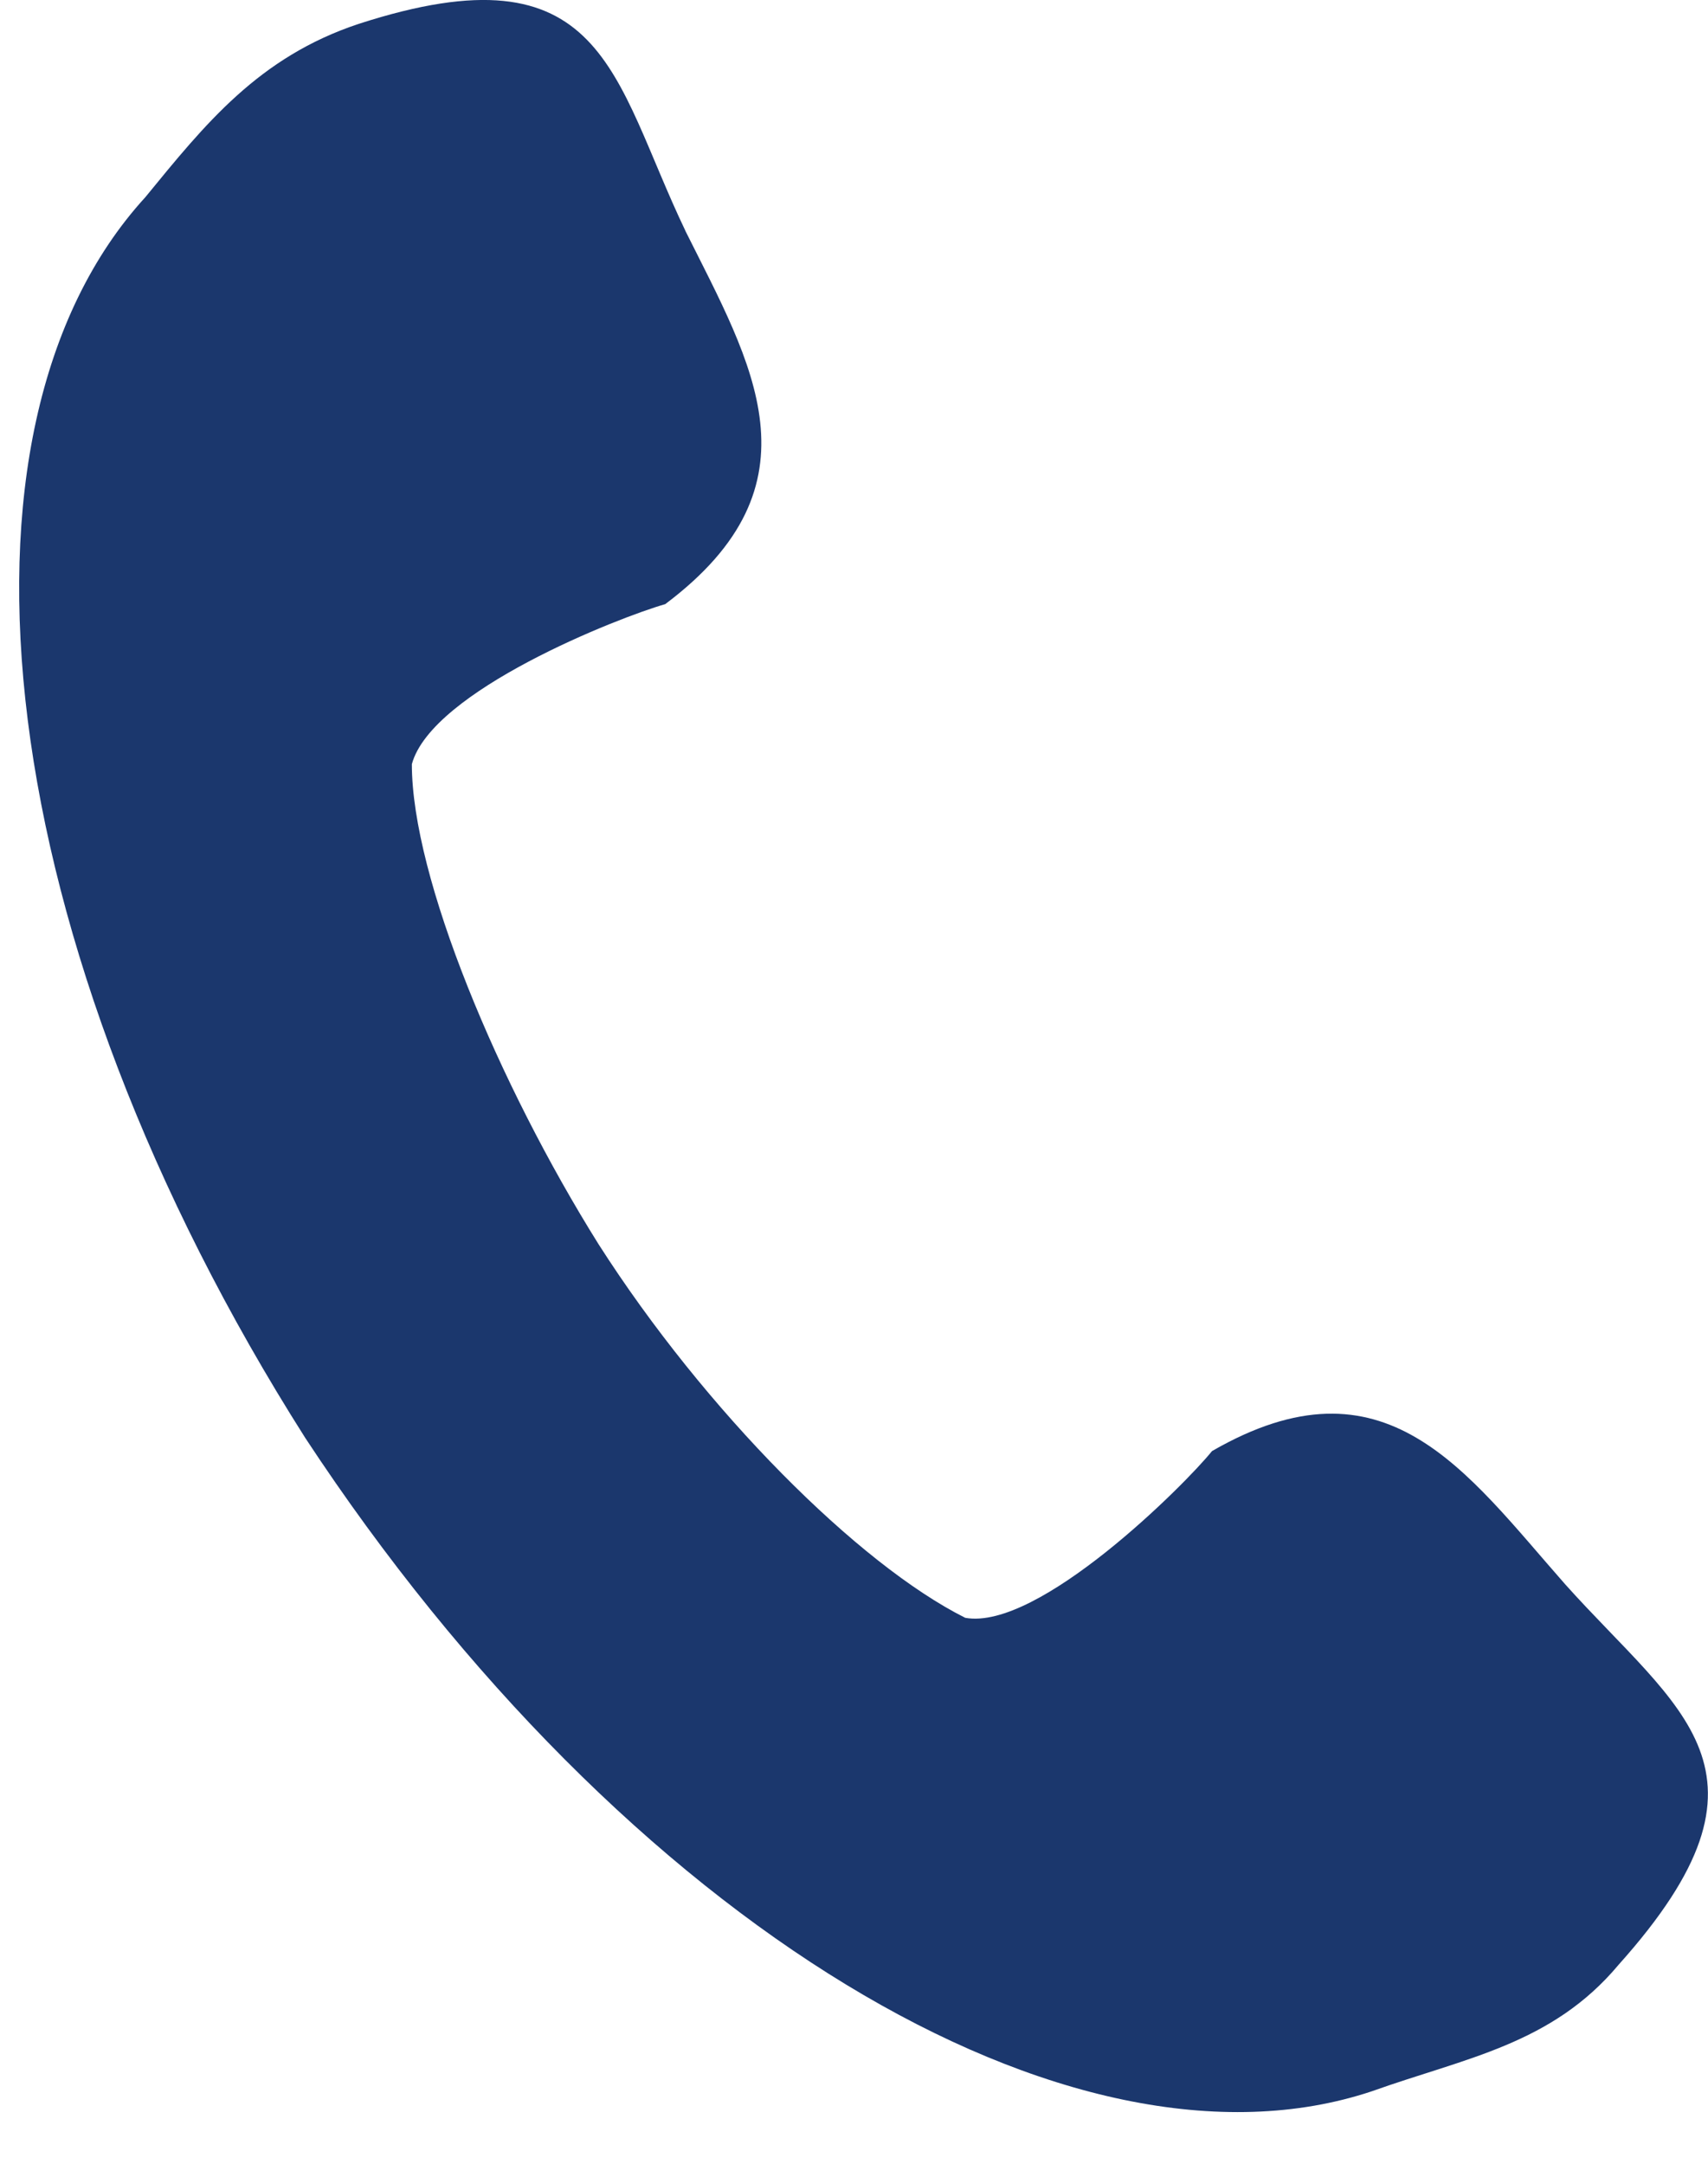 <svg xmlns="http://www.w3.org/2000/svg" width="15" height="19" viewBox="0 0 15 19"><g><g><g><path fill="#1b376d" d="M6.019 2.026C5.374.679 5.316-.492 3.149.21c-.878.292-1.346.878-1.873 1.522C-.598 3.783-.071 8.291 2.68 12.625c2.81 4.274 6.734 6.617 9.369 5.738.82-.293 1.581-.41 2.167-1.112 1.522-1.699.527-2.226-.469-3.338-.878-.996-1.58-2.05-3.103-1.171-.235.293-1.523 1.58-2.167 1.464-.937-.469-2.284-1.816-3.22-3.28-.879-1.405-1.64-3.22-1.64-4.216.175-.644 1.815-1.288 2.225-1.405 1.405-1.054.761-2.108.176-3.28z"/></g></g></g></svg>
